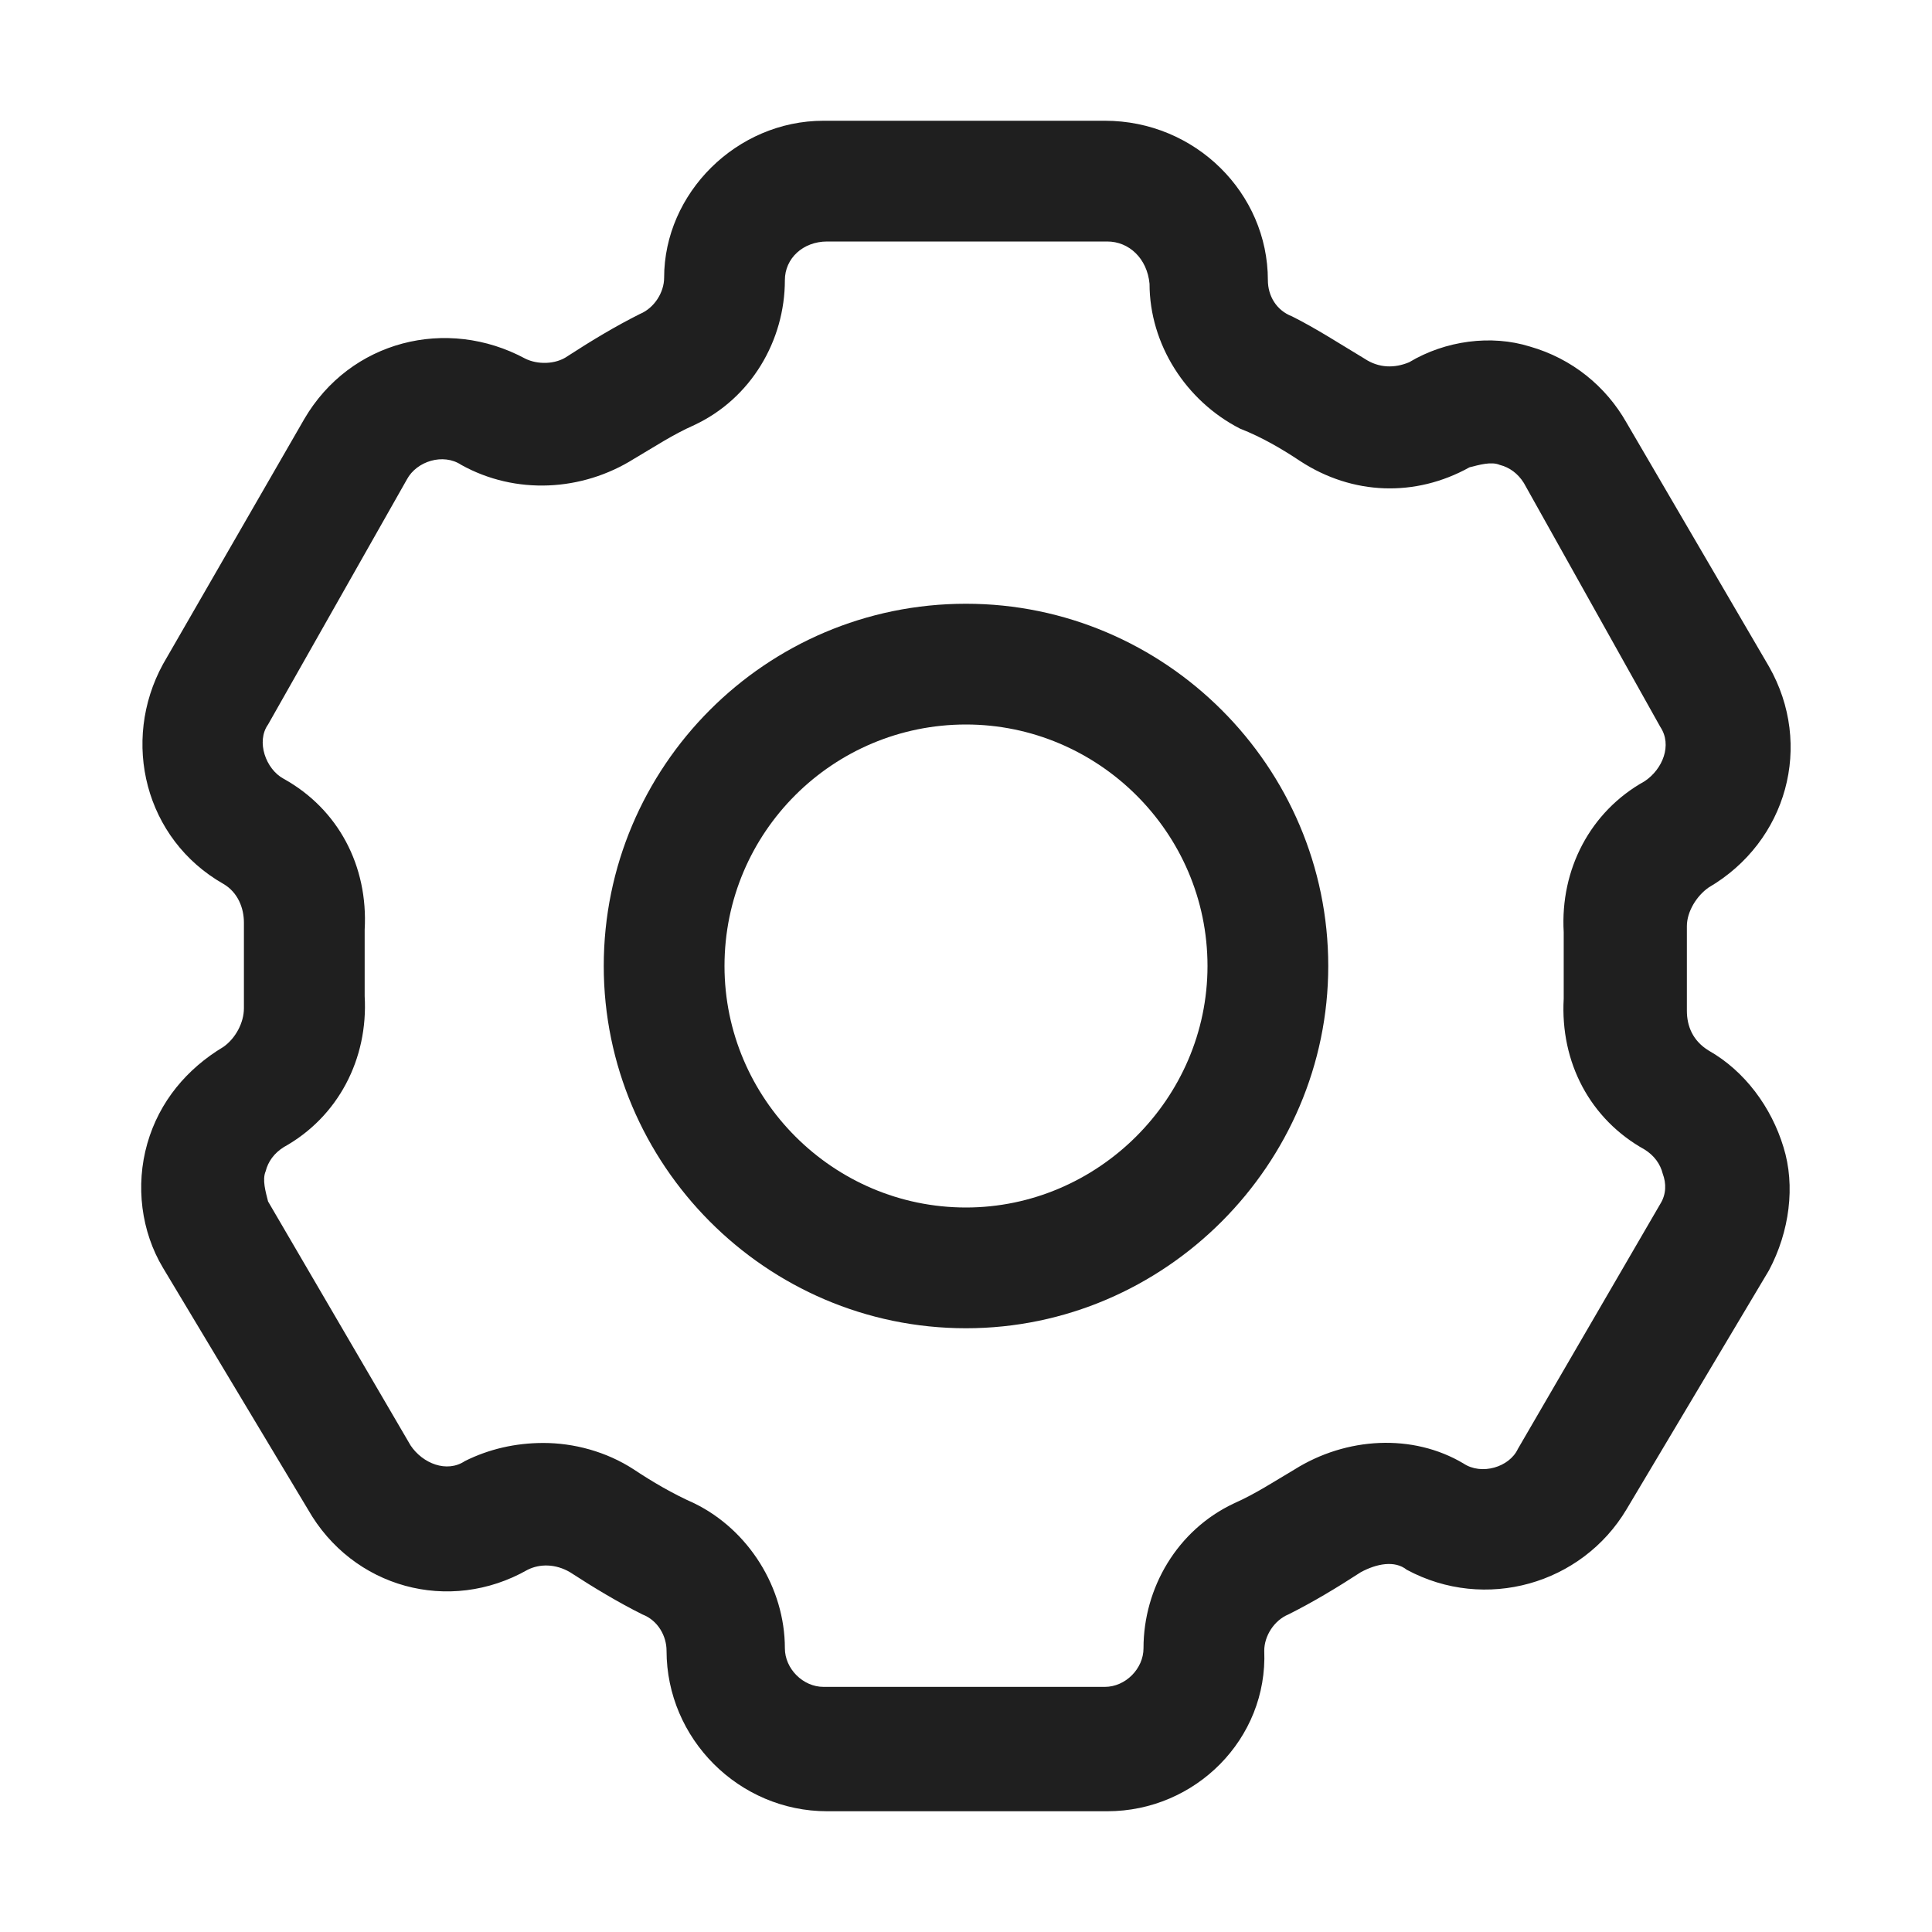 <svg width="16" height="16" viewBox="0 0 16 16" fill="none" xmlns="http://www.w3.org/2000/svg" xmlns:xlink="http://www.w3.org/1999/xlink">
	<desc>
			Created with Pixso.
	</desc>
	<defs>
		<clipPath id="clip7_3416">
			<rect id="manage" width="16" height="16" fill="white" fill-opacity="0"/>
		</clipPath>
	</defs>
	<g clip-path="url(#clip7_3416)">
		<path id="path" d="M8 11C6.34 11 5 9.64 5 8C5 6.35 6.34 5 8 5C9.65 5 11 6.35 11 8C11 9.64 9.65 11 8 11ZM8 6C6.9 6 6 6.89 6 8C6 9.1 6.9 10 8 10C9.09 10 10 9.1 10 8C10 6.89 9.09 6 8 6Z" fill="#1F1F1F" fill-opacity="1" fill-rule="nonzero"/>
		<path id="path" d="M9.17 15L6.85 15C6.12 15 5.52 14.4 5.52 13.67C5.52 13.55 5.45 13.42 5.32 13.37C5.12 13.27 4.92 13.15 4.72 13.02C4.6 12.95 4.47 12.95 4.37 13C3.72 13.37 2.92 13.15 2.55 12.5L1.35 10.5C1.17 10.2 1.12 9.82 1.22 9.47C1.32 9.12 1.55 8.85 1.85 8.67C1.95 8.6 2.02 8.47 2.02 8.35L2.02 8L2.02 7.64C2.02 7.52 1.97 7.39 1.85 7.32C1.2 6.95 1 6.14 1.35 5.5L2.52 3.47C2.9 2.82 3.7 2.62 4.35 2.97C4.45 3.02 4.6 3.02 4.7 2.95C4.9 2.82 5.1 2.7 5.3 2.6C5.42 2.55 5.5 2.42 5.5 2.3C5.5 1.6 6.1 1 6.82 1L9.15 1C9.9 1 10.5 1.6 10.5 2.32C10.5 2.45 10.57 2.57 10.7 2.62C10.9 2.72 11.1 2.85 11.3 2.97C11.42 3.05 11.55 3.05 11.67 3C11.97 2.82 12.35 2.77 12.67 2.87C13.02 2.97 13.3 3.2 13.47 3.5L14.65 5.52C15.02 6.17 14.8 6.97 14.15 7.35C14.05 7.42 13.97 7.55 13.97 7.67L13.97 8.37C13.97 8.5 14.02 8.62 14.15 8.7C14.45 8.87 14.67 9.17 14.77 9.5C14.87 9.82 14.82 10.2 14.65 10.52L13.47 12.5C13.1 13.12 12.3 13.35 11.65 13C11.55 12.92 11.4 12.95 11.27 13.02C11.07 13.15 10.87 13.27 10.67 13.37C10.55 13.42 10.47 13.55 10.47 13.67C10.5 14.4 9.9 15 9.17 15ZM4.5 11.95C4.75 11.95 5.02 12.02 5.25 12.17C5.4 12.27 5.57 12.37 5.75 12.45C6.2 12.67 6.5 13.15 6.5 13.65C6.5 13.82 6.65 13.97 6.82 13.97L9.15 13.97C9.32 13.97 9.47 13.82 9.47 13.65C9.47 13.15 9.75 12.67 10.22 12.45C10.4 12.37 10.55 12.27 10.72 12.17C11.15 11.9 11.7 11.87 12.12 12.12C12.27 12.22 12.5 12.15 12.57 12L13.75 9.97C13.8 9.89 13.8 9.8 13.77 9.72C13.75 9.64 13.7 9.57 13.62 9.52C13.17 9.27 12.92 8.8 12.95 8.27L12.95 8L12.95 7.72C12.92 7.2 13.17 6.72 13.62 6.47C13.77 6.37 13.85 6.17 13.75 6.02L12.62 4C12.57 3.92 12.5 3.87 12.42 3.85C12.35 3.82 12.25 3.85 12.17 3.87C11.72 4.12 11.2 4.1 10.77 3.82C10.62 3.72 10.45 3.62 10.27 3.55C9.82 3.32 9.52 2.85 9.52 2.35C9.5 2.14 9.35 2 9.17 2L6.85 2C6.65 2 6.5 2.14 6.5 2.32C6.5 2.82 6.22 3.3 5.75 3.52C5.57 3.6 5.42 3.7 5.25 3.8C4.82 4.07 4.27 4.1 3.82 3.85C3.67 3.75 3.45 3.82 3.37 3.97L2.22 6C2.12 6.14 2.2 6.37 2.35 6.45C2.8 6.7 3.05 7.17 3.02 7.7L3.02 8.25C3.05 8.77 2.8 9.25 2.35 9.5C2.27 9.55 2.22 9.62 2.2 9.7C2.17 9.77 2.2 9.87 2.22 9.95L3.4 11.97C3.5 12.12 3.7 12.2 3.85 12.1C4.05 12 4.27 11.95 4.5 11.95Z" fill="#1F1F1F" fill-opacity="1" fill-rule="nonzero"/>
	</g>
</svg>
